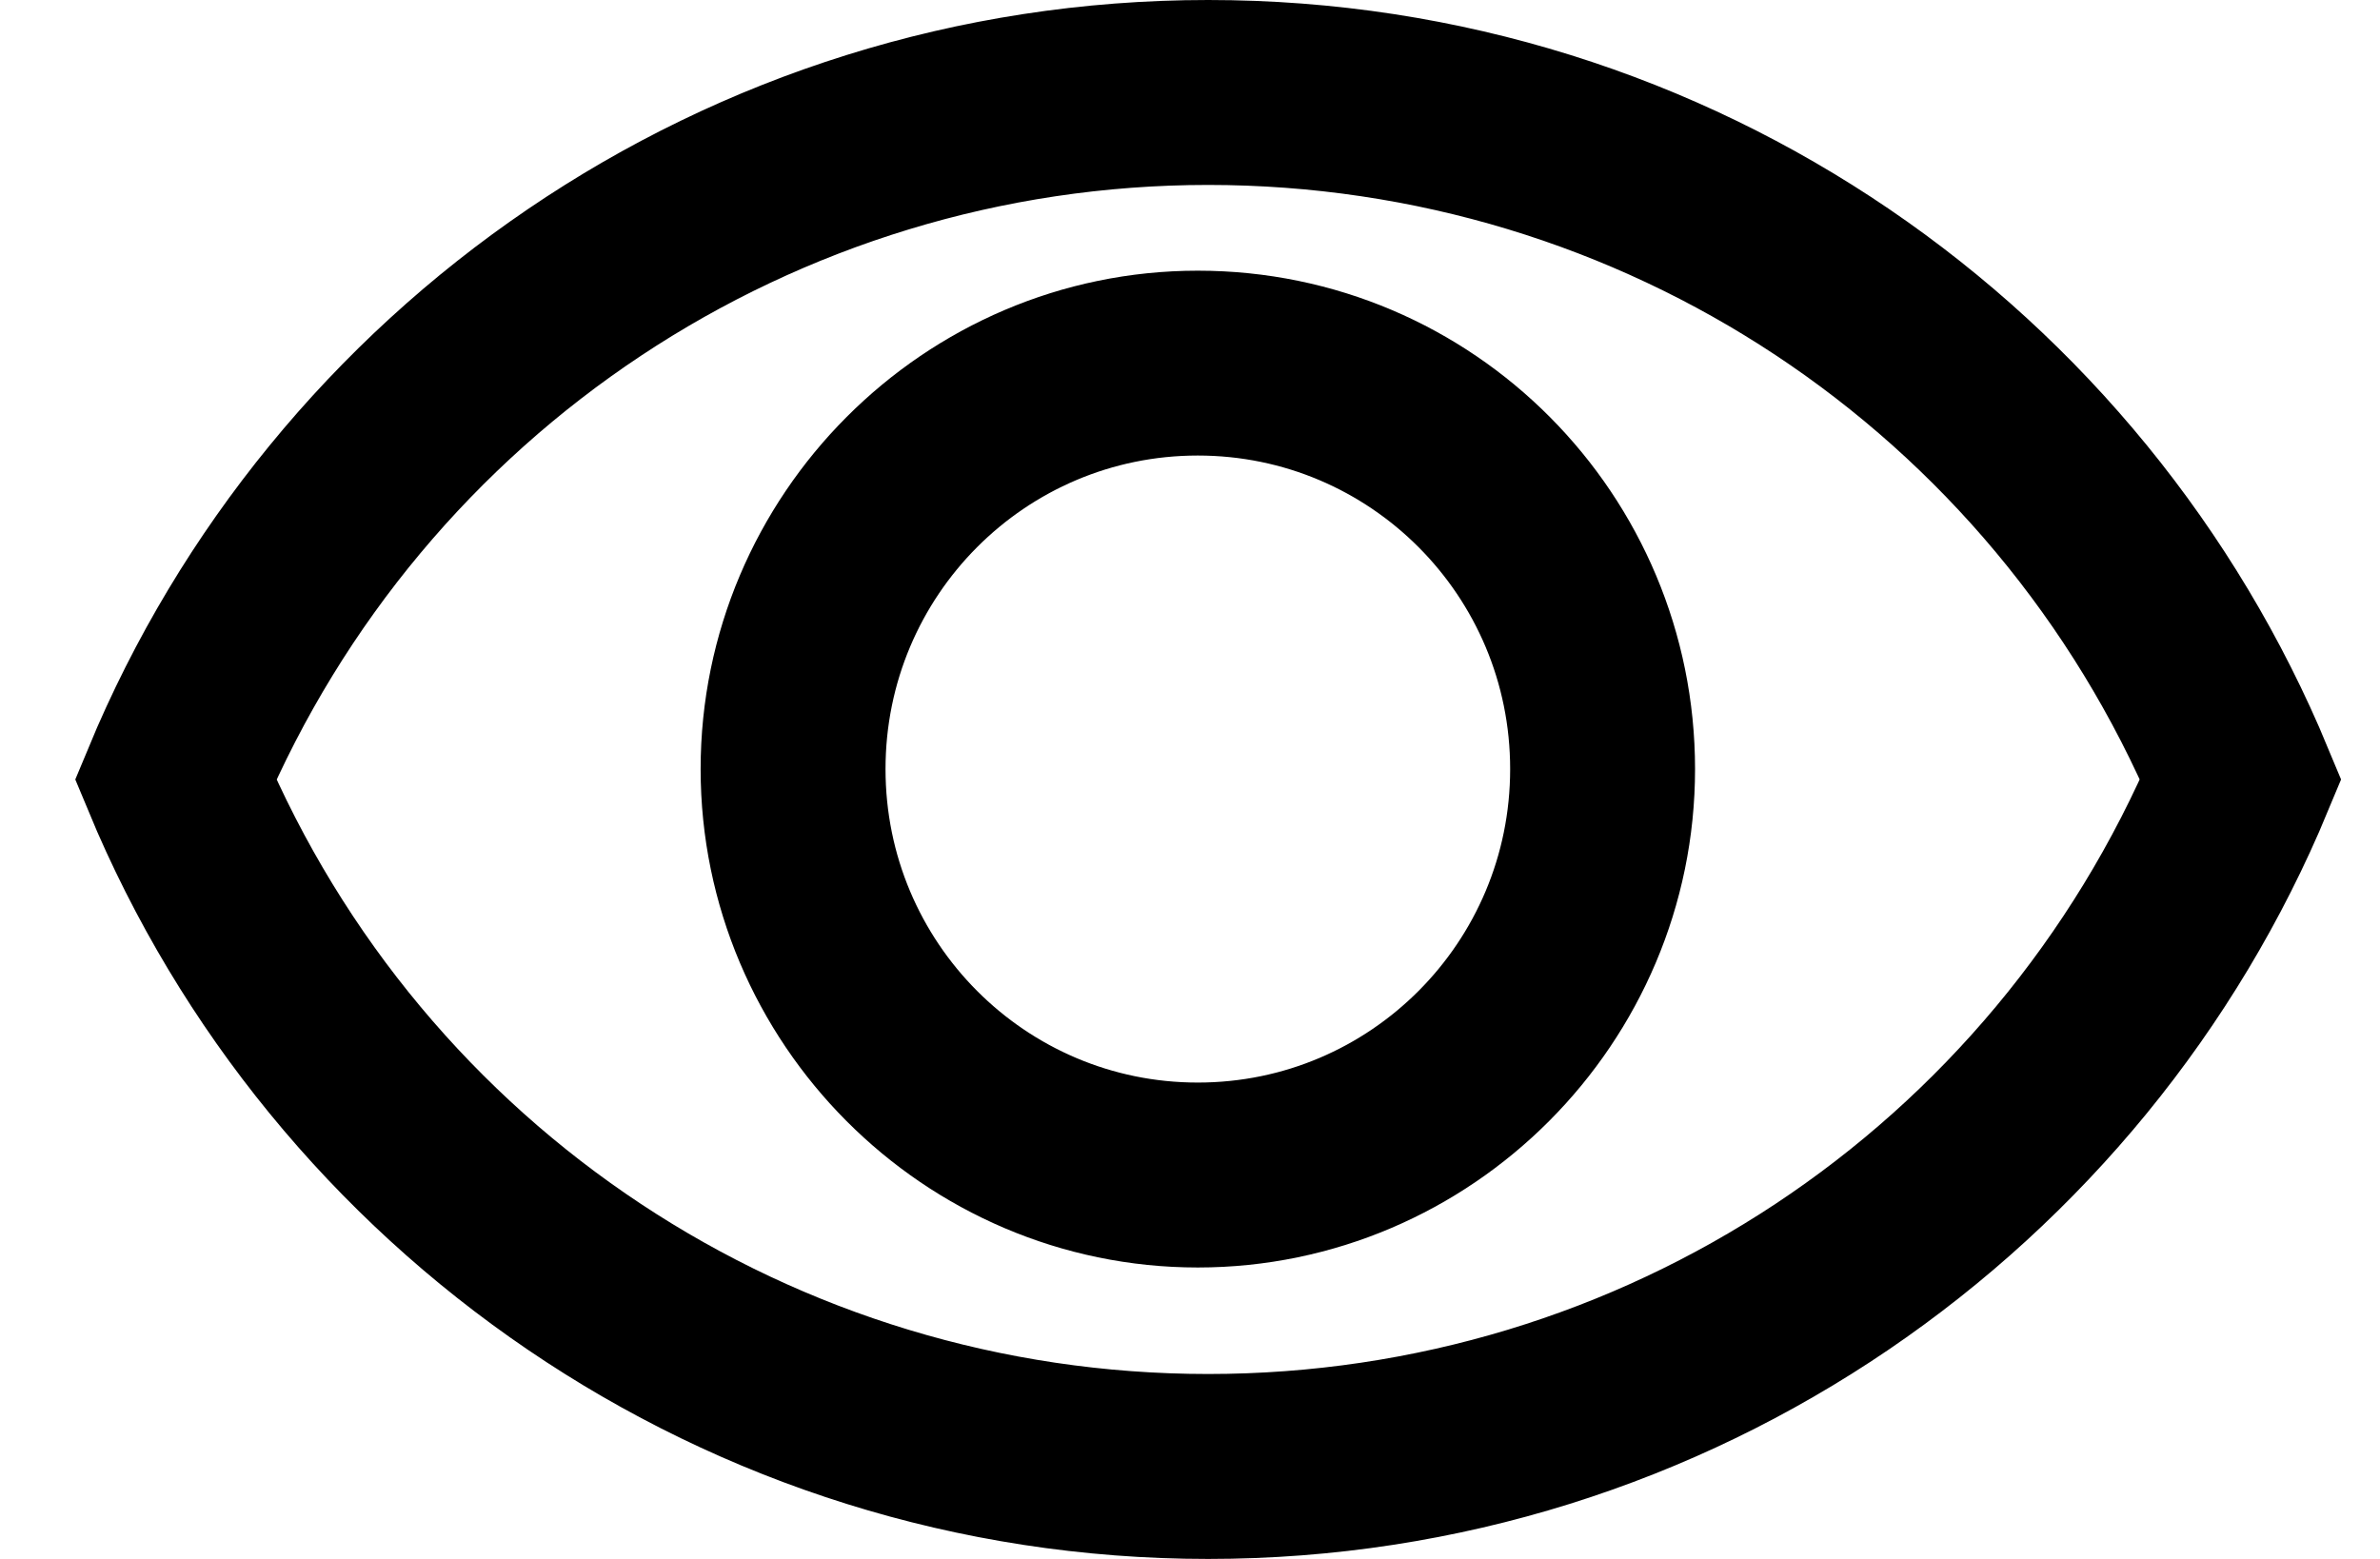 <?xml version="1.0" encoding="utf-8"?>
<svg xmlns="http://www.w3.org/2000/svg" width="29" height="19" viewBox="0 0 29 19" fill="none">
<path d="M14.721 1.254C20.159 1.254 25.04 4.476 27.165 9.5C25.04 14.524 20.159 17.746 14.721 17.746C9.284 17.746 4.403 14.524 2.278 9.5C4.403 4.501 9.284 1.254 14.721 1.254ZM14.721 1C9.006 1 4.074 4.501 2 9.5C4.074 14.498 9.006 18 14.721 18C20.437 18 25.369 14.498 27.443 9.5C25.369 4.501 20.462 1 14.721 1Z" stroke="black" stroke-width="2"/>
<path d="M14.595 4.552C17.251 4.552 19.401 6.709 19.401 9.373C19.401 12.037 17.251 14.194 14.595 14.194C11.94 14.194 9.79 12.037 9.79 9.373C9.79 6.709 11.94 4.552 14.595 4.552ZM14.595 4.299C11.813 4.299 9.537 6.582 9.537 9.373C9.537 12.164 11.813 14.448 14.595 14.448C17.377 14.448 19.654 12.164 19.654 9.373C19.654 6.582 17.403 4.299 14.595 4.299Z" stroke="black" stroke-width="2"/>
</svg>